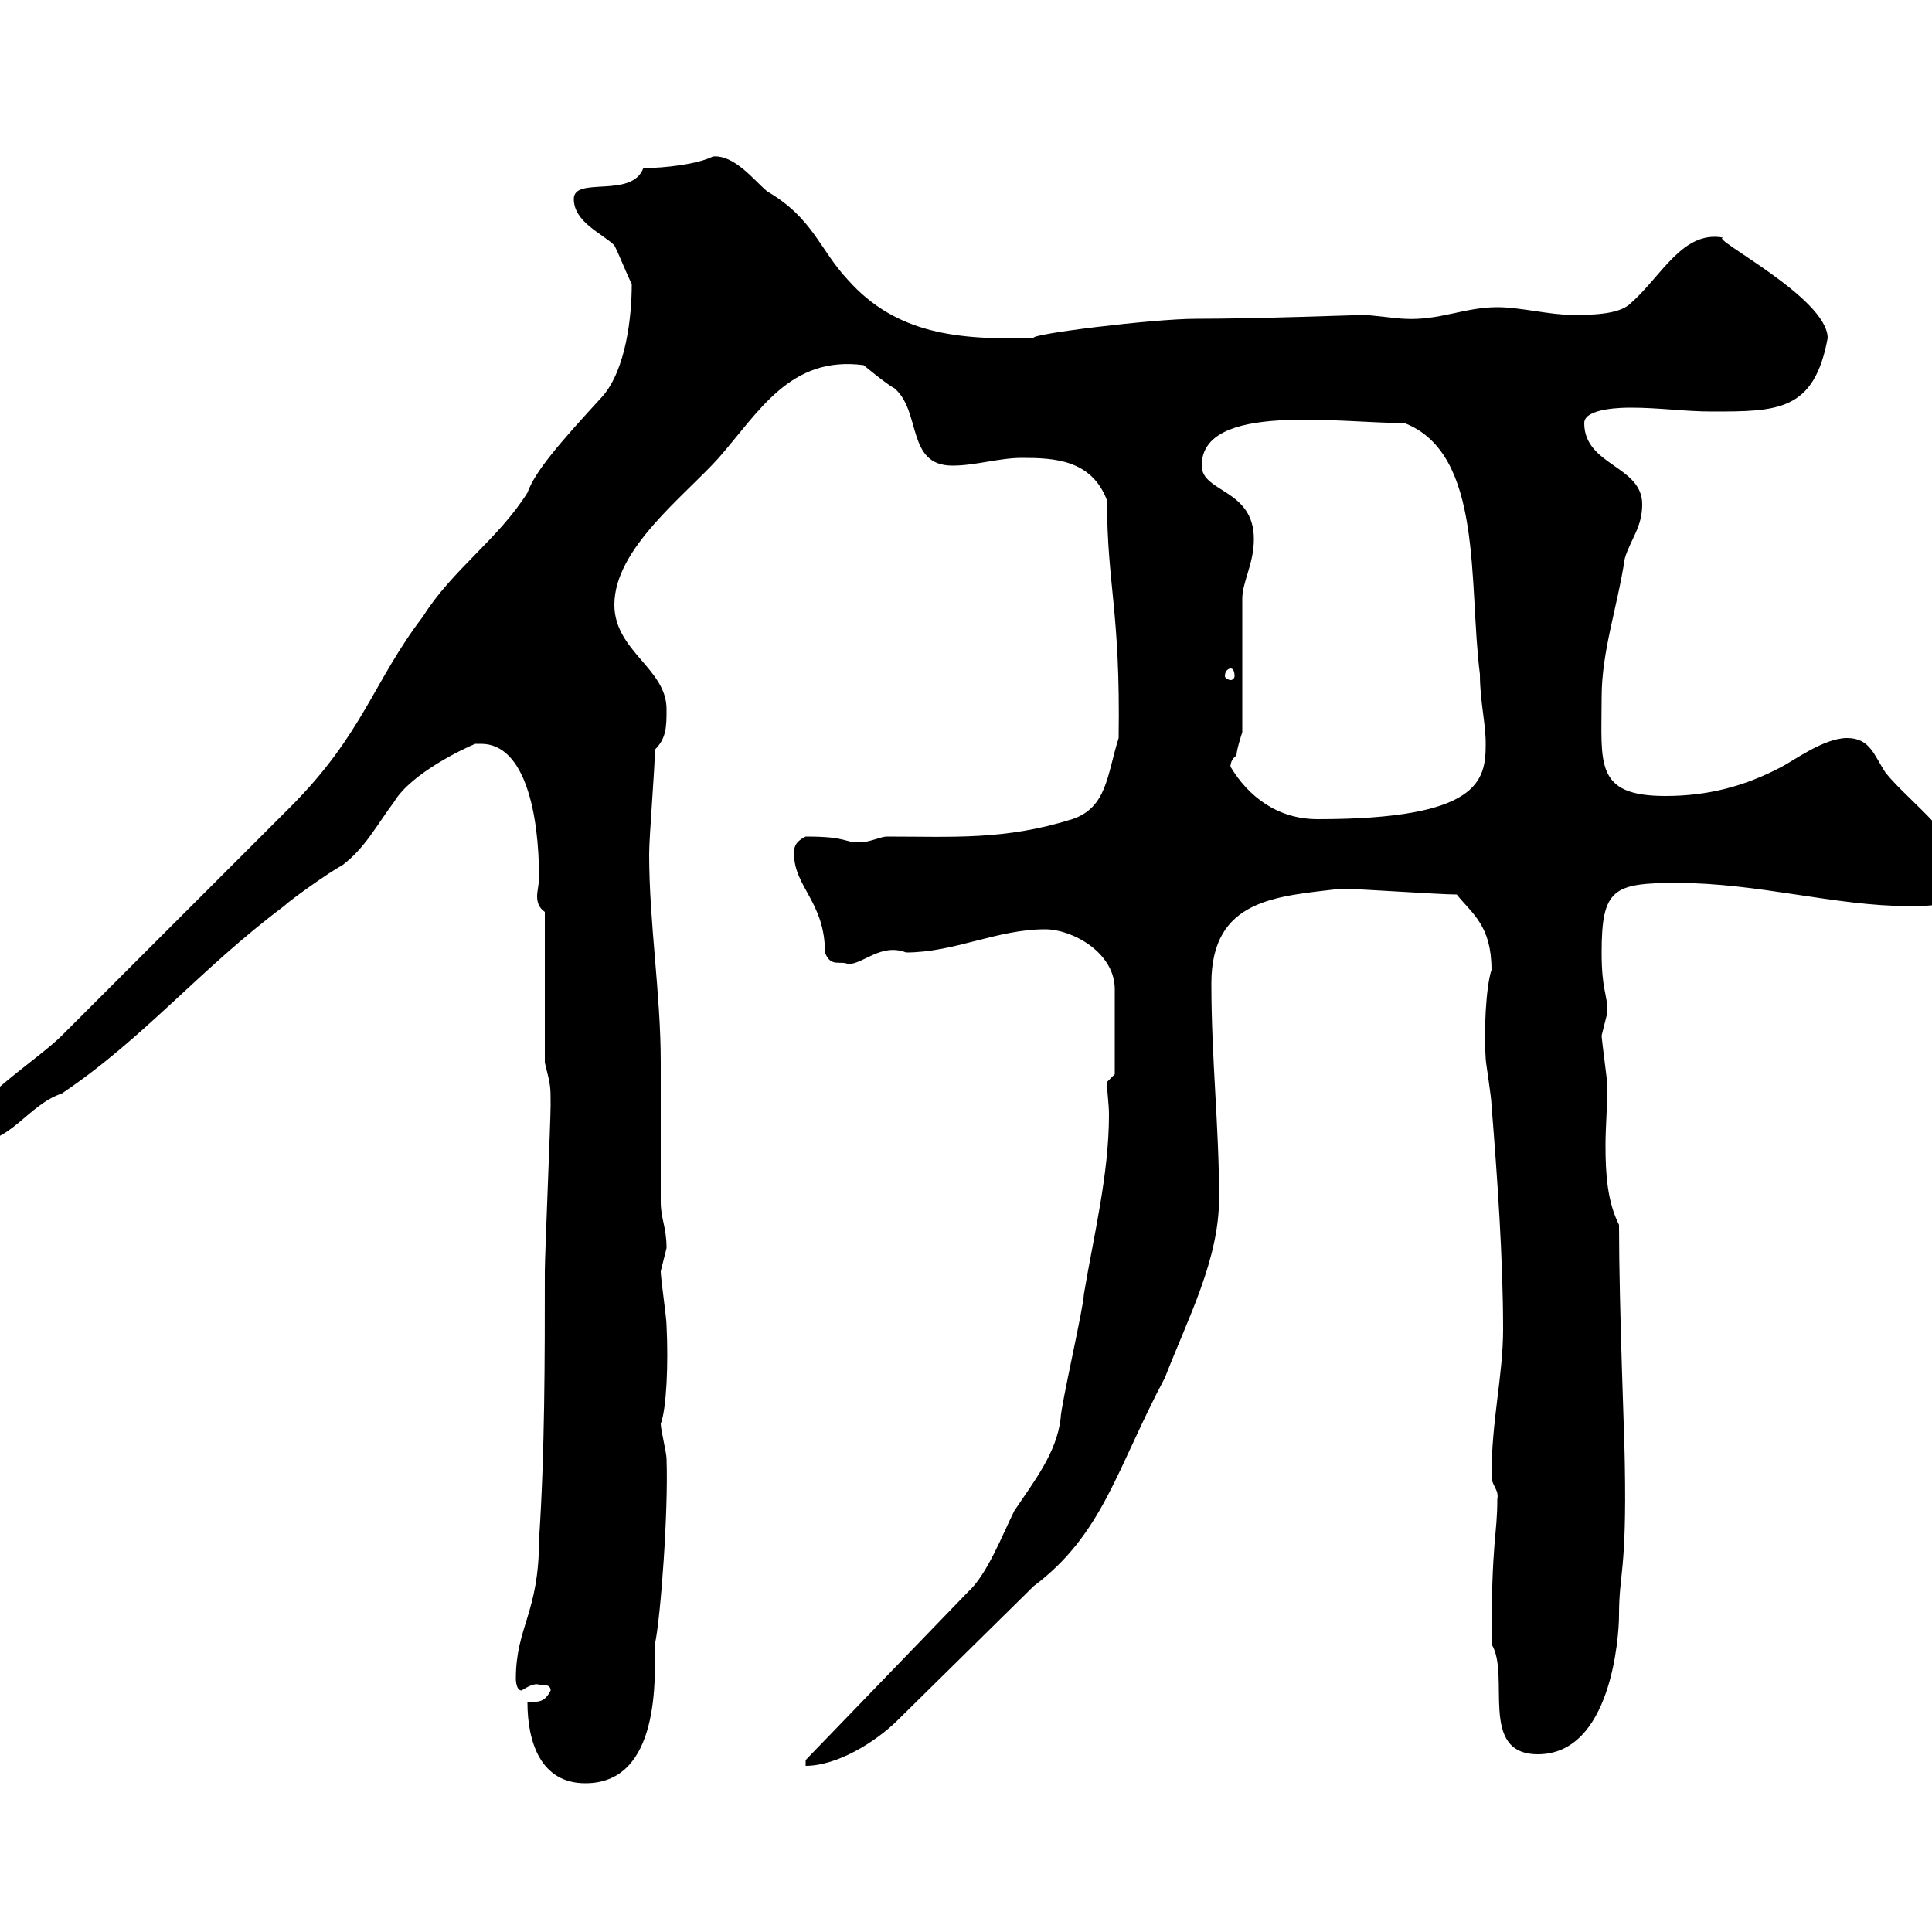 <svg xmlns="http://www.w3.org/2000/svg" xmlns:xlink="http://www.w3.org/1999/xlink" width="300" height="300"><path d="M81.90 264.30C81.90 270.60 84 276.90 90.90 276.90C102.60 276.90 101.70 260.40 101.70 255.30C102.60 251.10 103.80 234.60 103.50 226.50C103.50 225.60 102.60 222 102.60 221.10C103.50 218.70 103.80 211.80 103.50 205.80C103.50 204.60 102.60 198.60 102.60 197.40C102.60 197.40 103.50 193.80 103.50 193.80C103.50 190.50 102.60 189.30 102.60 186.60C102.60 184.80 102.60 166.80 102.60 165C102.60 154.20 100.80 143.40 100.80 132.60C100.80 129.90 101.70 119.10 101.70 116.40C103.50 114.60 103.50 112.80 103.50 110.10C103.50 103.80 95.40 101.10 95.40 93.90C95.40 85.20 106.20 77.10 111.60 71.10C117.90 63.90 122.70 55.20 134.10 56.70C134.10 56.70 137.70 59.70 138.90 60.30C143.10 63.90 140.70 72.30 147.90 72.30C151.50 72.30 155.10 71.10 158.70 71.10C163.80 71.10 169.50 71.40 171.90 77.70C171.90 90.90 174 94.80 173.70 114.60C171.90 120.30 171.90 125.40 166.50 127.20C156 130.50 147.90 129.90 137.70 129.90C136.80 129.90 135 130.80 133.50 130.80C130.80 130.80 131.70 129.90 125.10 129.90C123.30 130.80 123.30 131.70 123.30 132.60C123.30 137.70 128.10 140.10 128.10 147.90C129 150.30 130.50 149.10 131.70 149.70C134.10 149.70 136.80 146.40 140.70 147.90C148.20 147.90 154.80 144.30 162.30 144.30C166.50 144.30 173.10 147.90 173.10 153.60L173.10 166.80L171.90 168C171.90 169.80 172.20 171.30 172.20 173.10C172.20 182.40 169.80 192 168.30 201C168.30 202.80 164.70 218.40 164.70 220.20C164.10 225.60 160.50 230.10 157.50 234.60C155.70 238.20 153.30 244.50 150.30 247.20L125.10 273.30L125.10 274.20C129.90 274.20 135.90 270.60 139.50 267L160.50 246.30C171.30 238.20 173.40 228 180.90 213.90C184.50 204.60 189.30 195.60 189.30 186C189.30 174.90 188.10 164.40 188.10 152.70C188.10 139.50 198.30 139.20 208.20 138C210.90 138 223.50 138.90 226.20 138.90C228.60 141.90 231.60 143.70 231.60 150.60C230.70 153.30 230.40 160.50 230.70 164.40C230.70 165 231.60 170.40 231.60 171.60C232.50 182.70 233.40 195.60 233.40 206.40C233.40 213.60 231.60 220.50 231.60 229.20C231.60 230.70 232.80 231.30 232.50 232.80C232.50 238.50 231.60 238.80 231.60 255.30C234.60 260.10 229.50 272.40 238.80 272.40C250.20 272.40 251.40 254.10 251.40 250.80C251.40 244.20 252.60 244.20 252.30 227.40C252.30 224.40 251.40 203.10 251.40 190.20C249.60 186.60 249.30 182.40 249.30 177.90C249.30 174.90 249.60 171.60 249.60 168.60C249.60 168 248.70 161.40 248.70 160.80C248.70 160.80 249.60 157.20 249.60 157.20C249.60 154.20 248.70 153.90 248.70 147.90C248.70 138 250.50 137.10 260.40 137.10C273 137.10 285 140.70 296.40 140.70C299.40 140.70 305.40 140.70 305.40 137.10C305.40 130.80 296.40 124.50 292.80 120C291 117.30 290.40 114.60 286.80 114.60C283.20 114.60 278.40 118.20 276.60 119.10C270.90 122.10 265.20 123.60 258.60 123.60C247.50 123.60 248.70 118.50 248.70 108.30C248.70 101.10 251.10 94.50 252.30 86.70C253.20 83.70 255 81.90 255 78.30C255 72.30 246 72.30 246 65.70C246 63.30 252.30 63.30 253.20 63.30C257.70 63.30 261.60 63.90 265.80 63.90C276 63.90 281.70 63.90 283.80 52.50C283.80 46.20 265.20 36.90 267.60 36.90C261.30 35.70 258 42.90 253.20 47.10C251.40 48.90 246.90 48.90 244.20 48.90C240.60 48.90 236.10 47.70 232.50 47.70C227.40 47.70 223.50 49.80 218.10 49.50C217.20 49.50 212.70 48.90 211.80 48.90C211.20 48.90 195.30 49.50 185.70 49.50C179.10 49.50 159.60 51.90 160.50 52.50C148.80 52.80 139.20 51.90 131.70 43.50C127.20 38.70 126.30 33.90 119.10 29.70C117 27.90 114 24 110.70 24.30C108.30 25.50 103.20 26.10 99.90 26.10C98.10 30.90 89.10 27.30 89.10 30.90C89.10 34.50 93.60 36.30 95.40 38.10C96.30 39.90 97.20 42.30 98.10 44.10C98.10 49.20 97.20 57.30 93.60 61.50C86.70 69 83.10 73.20 81.90 76.50C77.40 83.70 70.20 88.50 65.70 95.70C57.90 105.90 56.40 114 45 125.40C33.30 137.10 21.60 148.80 9.60 160.80C5.70 164.70-5.40 171.60-5.40 175.80C-5.40 177-5.40 177.60-4.80 177.60C1.80 177.60 4.20 171.60 9.60 169.80C22.50 161.10 30.90 150.60 44.10 140.70C45 139.80 51.30 135.30 53.10 134.40C56.70 131.70 58.50 128.10 61.20 124.50C63.90 120 72.30 116.10 73.80 115.50C74.10 115.50 74.40 115.50 74.70 115.50C81.60 115.50 83.70 126.60 83.70 136.20C83.70 137.40 83.40 138.30 83.40 139.20C83.40 140.10 83.70 141 84.60 141.60L84.60 165C85.50 168.60 85.50 168.60 85.50 171.60C85.50 174 84.60 195 84.60 197.40C84.60 211.20 84.60 225.60 83.70 239.10C83.70 250.50 80.10 252.60 80.10 260.70C80.10 260.70 80.10 262.50 81 262.50C81.90 261.90 83.10 261.30 83.70 261.60C84.60 261.60 85.50 261.60 85.50 262.50C84.60 264.30 83.70 264.30 81.90 264.30ZM191.10 119.10C191.10 119.40 190.80 118.20 192 117.30C192 116.40 192.90 113.70 192.90 113.70L192.90 93C192.90 90.30 194.70 87.60 194.70 83.70C194.70 75.90 186.60 76.50 186.60 72.30C186.60 62.40 207.90 65.70 218.10 65.70C230.40 70.50 228 90.60 229.80 104.70C229.80 108.90 230.70 112.20 230.70 115.50C230.70 121.20 229.80 127.20 204.60 127.20C198.30 127.20 193.80 123.60 191.10 119.10ZM191.10 103.80C191.40 103.80 191.70 104.10 191.70 105C191.70 105.30 191.40 105.60 191.10 105.60C190.80 105.60 190.20 105.30 190.20 105C190.20 104.10 190.80 103.80 191.10 103.80Z"/></svg>